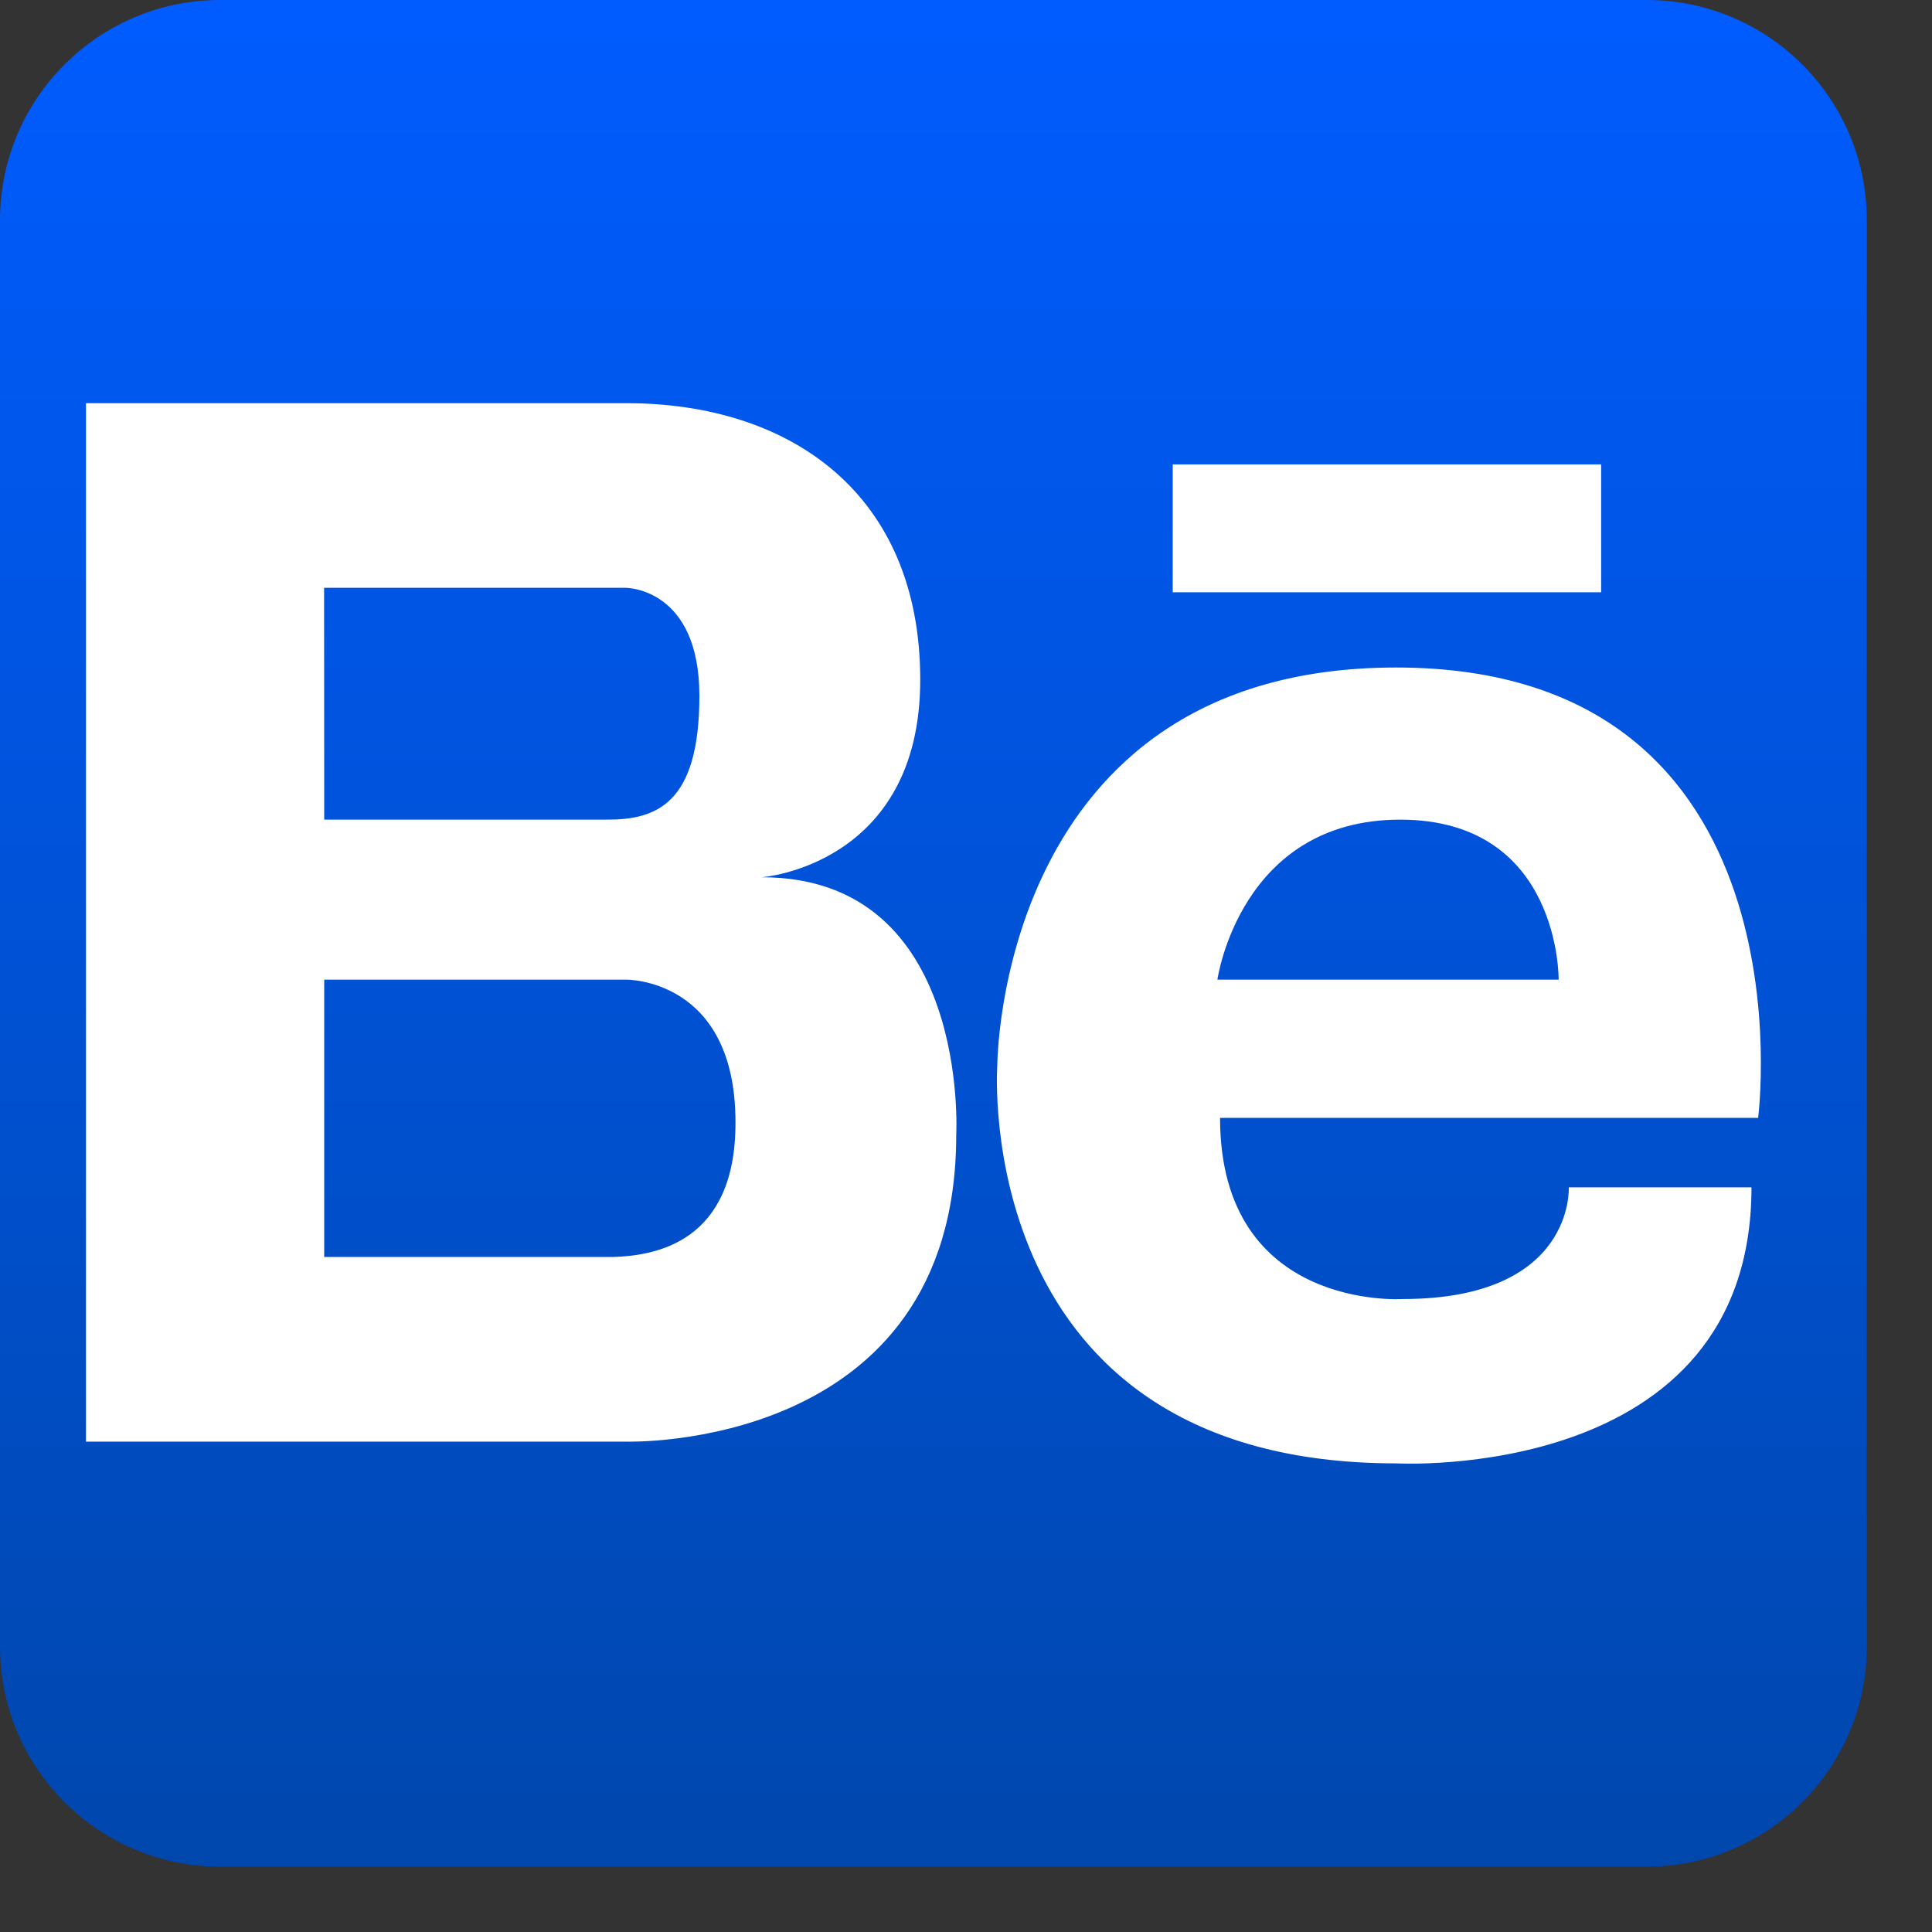 <?xml version="1.0" encoding="UTF-8"?> <svg xmlns="http://www.w3.org/2000/svg" width="16" height="16" viewBox="0 0 16 16" fill="none"><rect x="0" y="0" width="16" height="16" fill="#333333" stroke="none"/><path d="M13.636 0H1.824C0.817 0 0 0.817 0 1.824V13.635C0 14.642 0.817 15.459 1.824 15.459H13.636C14.643 15.459 15.46 14.642 15.46 13.635V1.824C15.46 0.817 14.643 0 13.636 0Z" fill="url(#paint0_linear_1371_16)"></path><path d="M6.309 7.265C6.309 7.265 7.621 7.168 7.621 5.629C7.621 4.09 6.547 3.339 5.187 3.339H0.712V11.939H5.187C5.187 11.939 7.919 12.025 7.919 9.4C7.919 9.4 8.039 7.265 6.309 7.265ZM2.684 4.868H5.184C5.184 4.868 5.792 4.868 5.792 5.763C5.792 6.658 5.435 6.788 5.029 6.788H2.685L2.684 4.868ZM5.071 10.41H2.685V8.113H5.185C5.185 8.113 6.091 8.1 6.091 9.294C6.094 10.288 5.431 10.4 5.072 10.41H5.071ZM11.562 5.528C8.255 5.528 8.259 8.831 8.259 8.831C8.259 8.831 8.031 12.119 11.562 12.119C11.562 12.119 14.505 12.286 14.505 9.833H12.992C12.992 9.833 13.043 10.758 11.617 10.758C11.617 10.758 10.104 10.859 10.104 9.258H14.56C14.56 9.258 15.044 5.528 11.562 5.528ZM12.908 8.113H10.082C10.082 8.113 10.268 6.788 11.596 6.788C12.925 6.788 12.908 8.113 12.908 8.113ZM9.712 3.846H13.26V4.905H9.712V3.846Z" fill="white"></path><defs><linearGradient id="paint0_linear_1371_16" x1="7.73" y1="0" x2="7.73" y2="15.46" gradientUnits="userSpaceOnUse"><stop stop-color="#005CFF"></stop><stop offset="1" stop-color="#0047AD"></stop></linearGradient></defs></svg> 